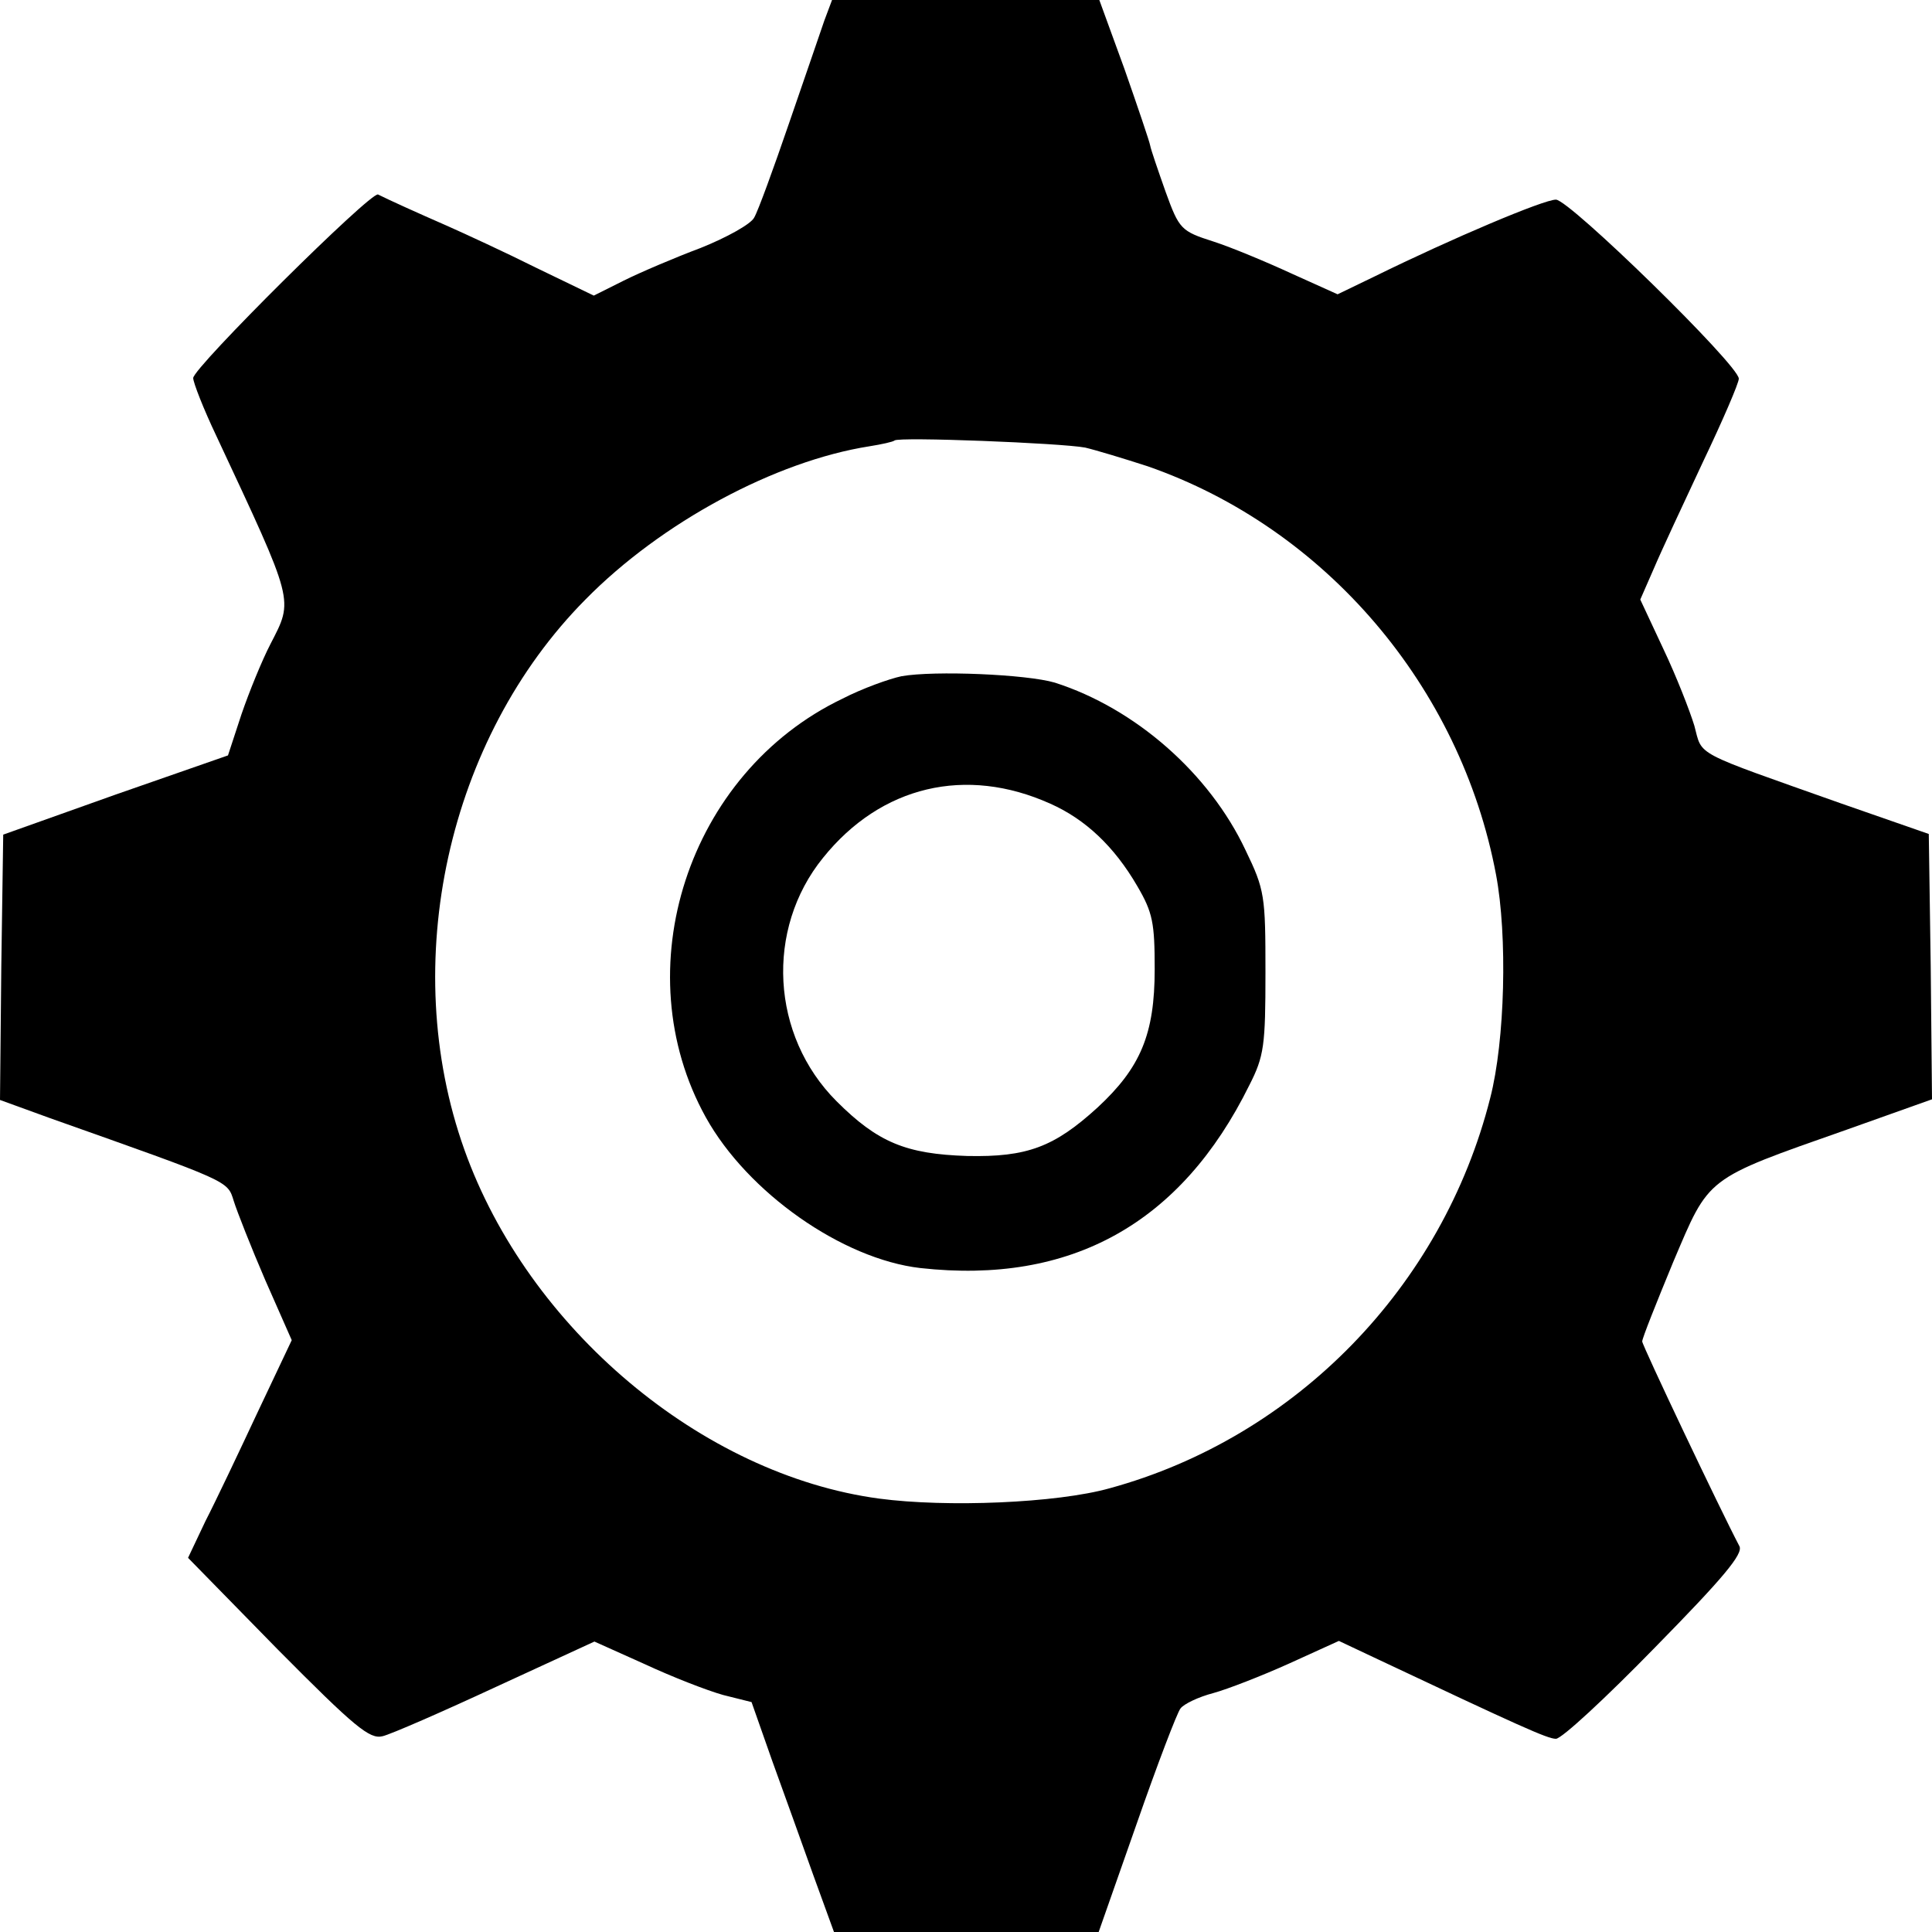 <?xml version="1.0" standalone="no"?>
<!DOCTYPE svg PUBLIC "-//W3C//DTD SVG 20010904//EN"
 "http://www.w3.org/TR/2001/REC-SVG-20010904/DTD/svg10.dtd">
<svg version="1.0" xmlns="http://www.w3.org/2000/svg"
 width="300pt" height="300pt" viewBox="0 0 300 300"
 preserveAspectRatio="xMidYMid meet">
<g transform="translate(0,300) scale(0.1,-0.1)"
fill="#000000" stroke="none">
<path d="M1280 2968 c-6 -18 -31 -90 -55 -160 -24 -70 -48 -136 -54 -146 -5
-10 -43 -31 -83 -47 -40 -15 -94 -38 -120 -51 l-46 -23 -89 43 c-48 24 -111
53 -138 65 -48 21 -90 40 -108 49 -11 5 -287 -269 -287 -285 0 -7 16 -48 36
-90 122 -261 120 -253 84 -323 -13 -25 -33 -74 -45 -109 l-21 -64 -175 -61
-174 -62 -3 -206 -2 -206 77 -28 c282 -100 276 -97 286 -129 5 -16 27 -72 49
-123 l41 -93 -53 -112 c-29 -62 -65 -138 -81 -169 l-27 -57 139 -142 c120
-121 143 -140 163 -135 13 3 93 38 177 77 l152 70 78 -35 c43 -20 97 -41 122
-48 l44 -11 32 -91 c18 -50 47 -130 64 -178 l32 -88 206 0 205 0 59 168 c32
92 63 173 68 179 5 7 28 18 51 24 22 6 76 27 118 46 l77 35 53 -25 c229 -108
271 -127 284 -127 9 0 78 64 154 142 106 108 137 145 131 157 -30 57 -151 312
-151 318 0 5 22 60 48 123 57 134 48 128 270 206 l132 47 -2 206 -3 206 -135
47 c-234 83 -216 73 -229 121 -7 23 -28 77 -48 119 l-36 77 21 48 c11 26 46
101 76 165 31 65 56 123 56 130 0 21 -263 278 -284 278 -19 0 -161 -60 -281
-119 l-58 -28 -71 32 c-39 18 -94 41 -122 50 -50 16 -53 19 -74 77 -12 34 -23
66 -24 72 -1 6 -19 59 -40 119 l-39 107 -207 0 -208 0 -12 -32z m405 -663 c17
-4 60 -17 97 -29 276 -96 486 -342 541 -634 18 -95 14 -258 -9 -347 -74 -293
-302 -527 -591 -606 -82 -23 -253 -30 -358 -16 -275 37 -545 264 -644 542
-103 289 -26 638 188 854 118 120 295 215 441 238 19 3 37 7 39 9 6 6 259 -4
296 -11z"/>
<path d="M1400 1950 c-19 -4 -61 -19 -92 -35 -240 -115 -339 -421 -212 -650
65 -117 212 -220 333 -234 234 -26 405 69 511 284 23 45 25 62 25 175 0 119
-1 128 -31 190 -56 119 -171 220 -296 260 -44 13 -187 19 -238 10z m231 -198
c54 -24 99 -66 135 -128 24 -41 27 -57 27 -129 0 -101 -22 -153 -89 -215 -67
-61 -109 -77 -202 -75 -95 3 -139 21 -203 85 -102 102 -111 267 -21 378 90
112 222 143 353 84z"/>
</g>
</svg>
